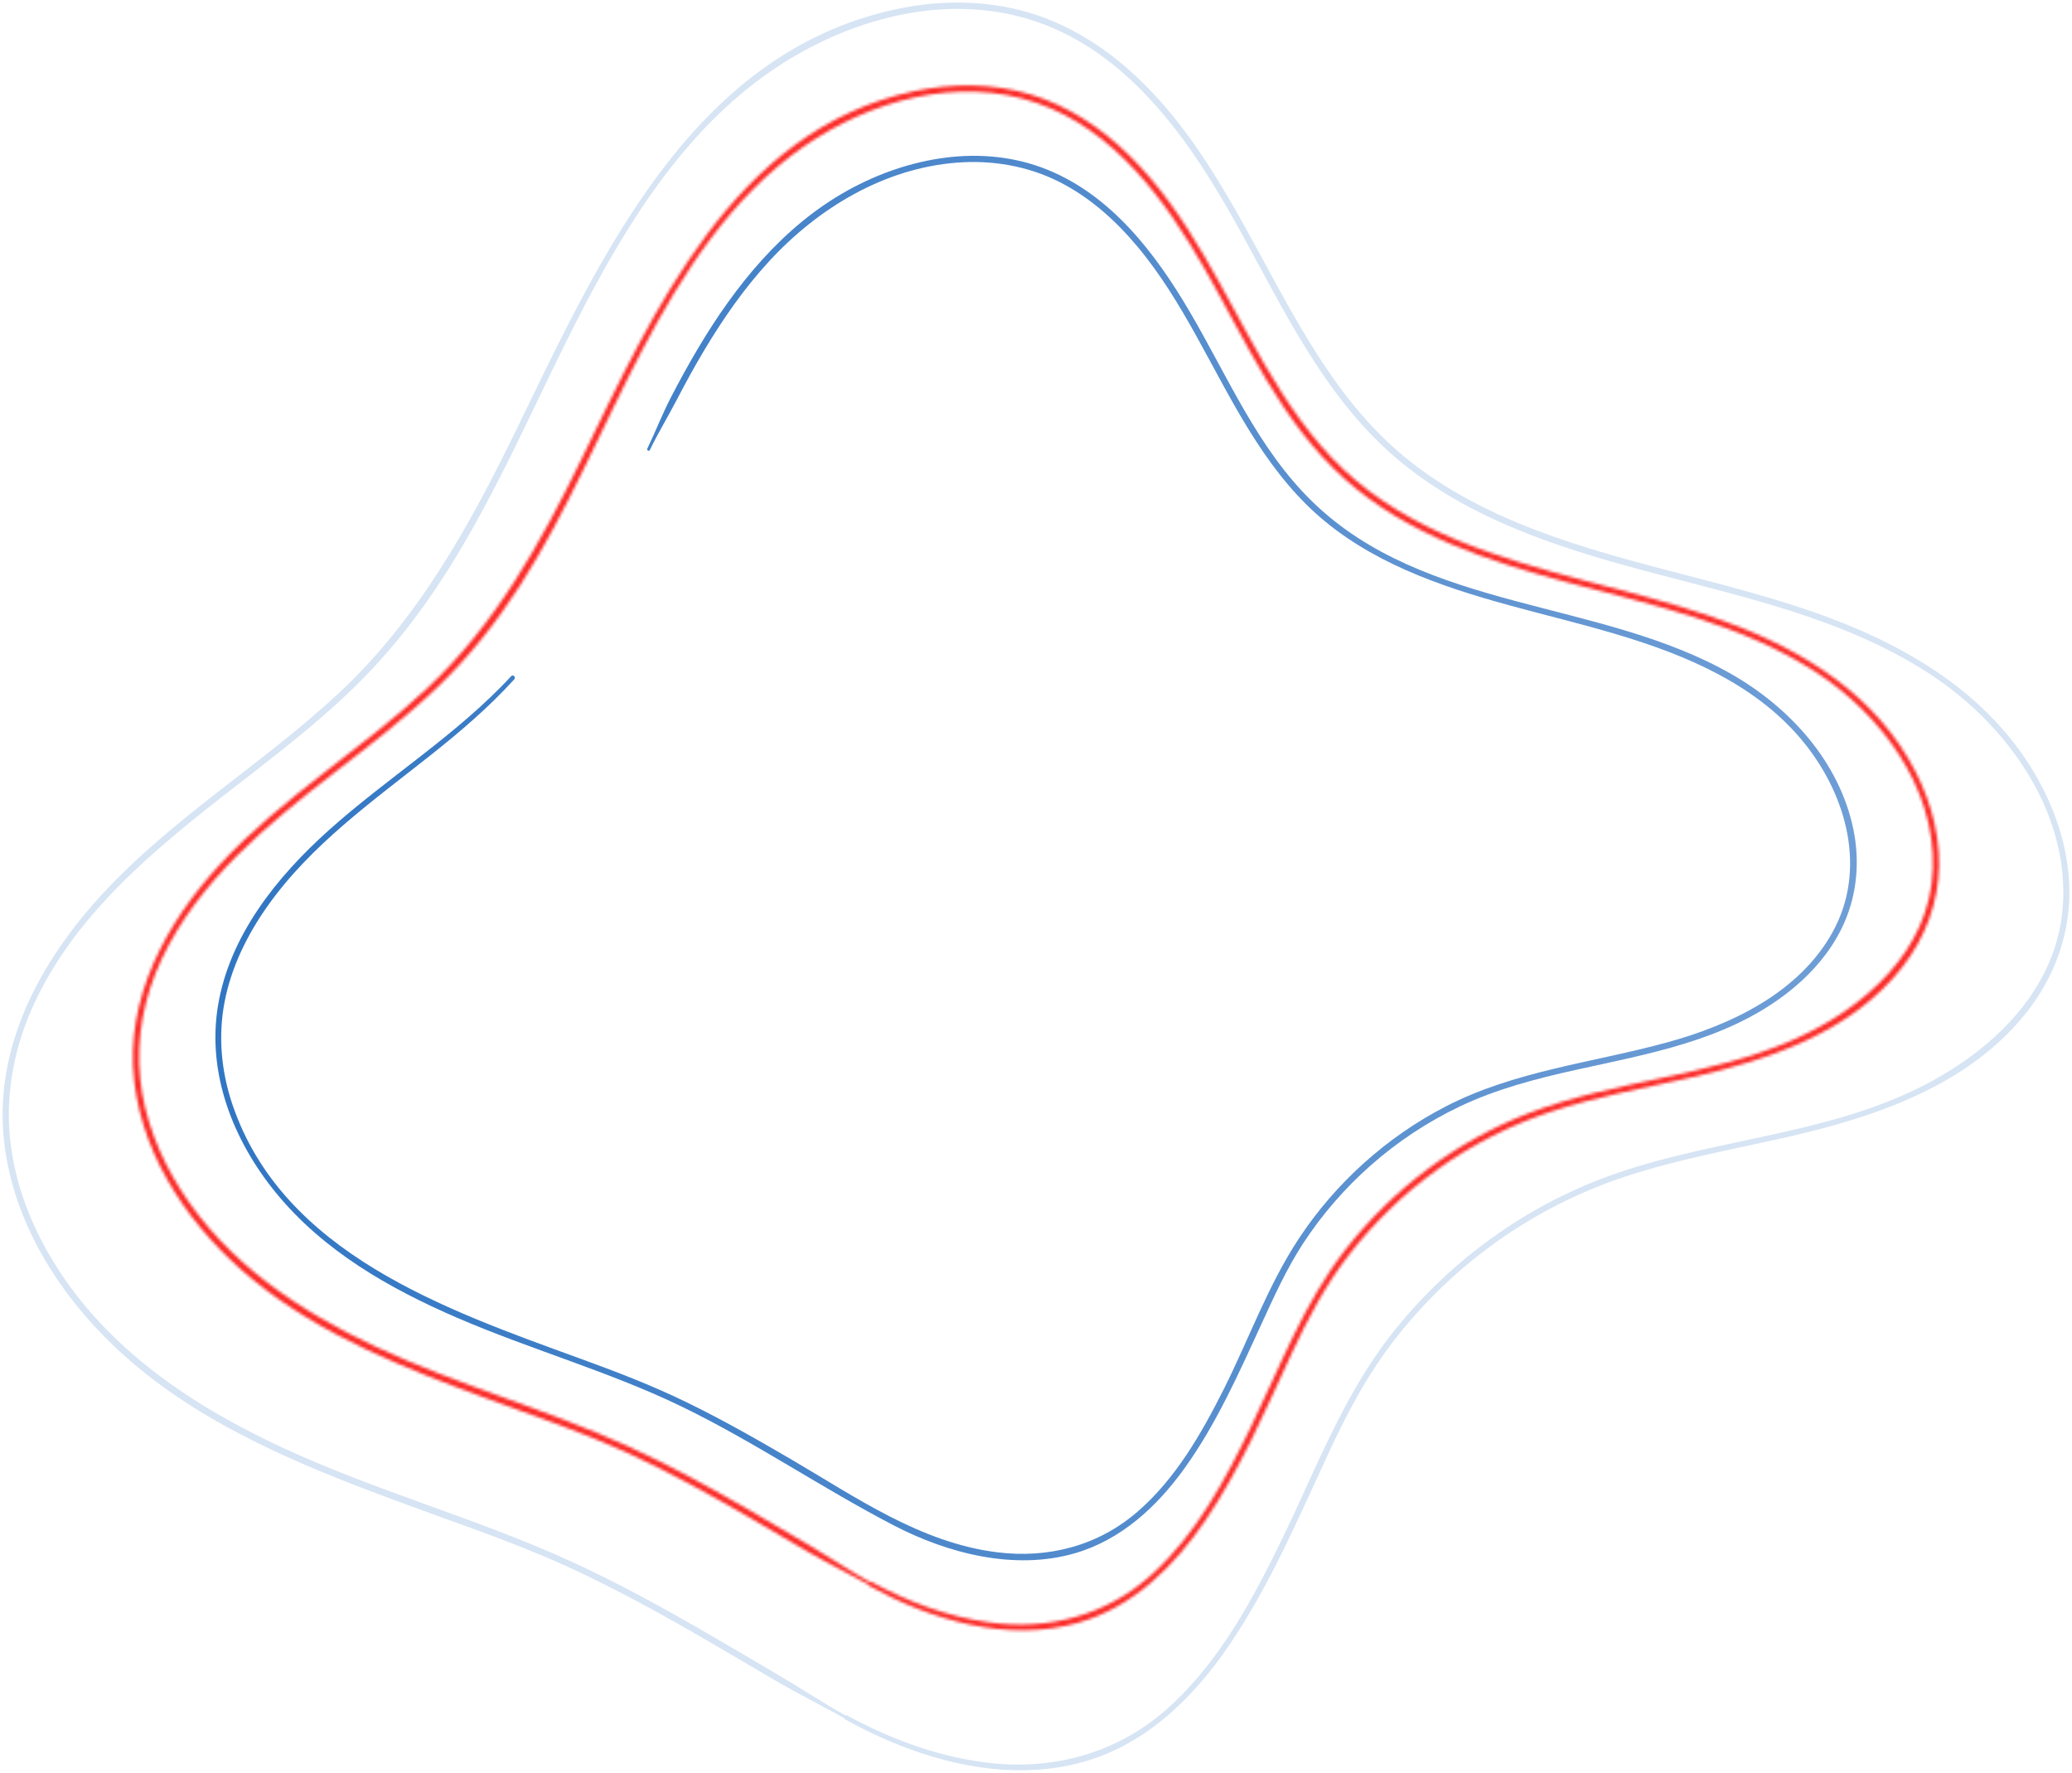 <svg width="706" height="604" viewBox="0 0 706 604" fill="none" xmlns="http://www.w3.org/2000/svg">
<path d="M174.181 230.369C155.667 250.376 132.249 264.741 112.037 282.847C94.419 298.627 78.231 318.681 74.27 342.649C70.467 365.784 79.457 388.542 93.963 406.317C110.12 426.121 132.611 438.977 155.777 448.973C181.097 459.896 207.831 467.33 232.663 479.4C257.401 491.439 280.128 507.03 304.504 519.682C322.971 529.269 345.651 535.132 366.192 529.206C382.003 524.649 394.262 513.27 403.661 500.162C414.396 485.2 421.955 468.194 429.609 451.55C433.994 441.994 438.285 432.407 444.053 423.574C450.513 413.704 458.324 404.73 467.172 396.935C476.241 388.935 486.425 382.208 497.333 377.006C509.89 371.018 523.391 367.513 536.923 364.511C561.536 359.057 587.185 354.657 607.853 339.16C616.544 332.638 624.057 324.339 628.442 314.296C632.827 304.269 633.707 293.157 631.491 282.47C626.728 259.555 609.912 241.103 590.061 229.724C545.206 203.996 485.64 208.413 447.102 170.85C428.399 152.618 418.262 128.069 405.217 105.924C393.634 86.247 378.719 66.679 356.92 57.831C334.68 48.794 309.345 53.509 288.866 64.856C266.721 77.115 250.502 97.358 237.771 118.796C234.565 124.202 231.547 129.703 228.655 135.283C225.669 141.019 223.375 147.023 220.561 152.838C220.294 153.404 221.127 153.907 221.41 153.341C224.192 147.573 227.555 142.057 230.51 136.383C233.481 130.678 236.561 125.02 239.862 119.487C246.353 108.596 253.629 98.144 262.242 88.824C278.855 70.844 301.251 57.328 326.068 55.41C337.997 54.483 350.036 56.511 360.77 61.886C371.253 67.135 380.086 75.072 387.567 84.015C403.331 102.859 412.761 125.774 425.586 146.536C431.967 156.862 439.259 166.732 448.297 174.889C457.381 183.093 468.021 189.38 479.18 194.299C502.111 204.421 526.864 208.978 550.785 216.098C574.612 223.186 598.831 233.324 614.815 253.19C629.29 271.185 636.159 296.269 624.465 317.502C613.118 338.107 590.061 349.077 568.309 355.065C542.864 362.075 516.193 364.731 492.461 377.037C472.437 387.41 455.133 402.986 442.686 421.783C432.061 437.814 425.507 456.328 416.895 473.459C409.288 488.563 400.502 503.871 387.551 515.061C374.129 526.66 357.171 531.045 339.678 528.845C313.573 525.576 291.507 510.001 269.33 497.05C257.653 490.229 245.881 483.534 233.7 477.624C221.96 471.919 209.858 467.283 197.599 462.835C151.989 446.222 96.352 427.032 79.189 376.267C75.402 365.077 74.286 353.101 76.502 341.47C78.765 329.62 84.156 318.618 91.087 308.811C105.892 287.813 127.015 272.945 146.881 257.166C156.893 249.213 166.637 240.915 175.234 231.438C175.879 230.715 174.826 229.662 174.181 230.369Z" fill="url(#paint0_linear_2339_6862)"/>
<mask id="path-2-inside-1_2339_6862" fill="white">
<path d="M296.108 540.256C317.247 552.012 343.431 559.744 367.446 552.86C386.086 547.517 400.153 533.592 410.777 517.907C422.738 500.257 431.162 480.469 440.089 461.185C445.558 449.382 451.515 438.034 459.499 427.693C468.081 416.565 478.296 406.695 489.691 398.491C501.479 390.02 514.461 383.403 528.228 378.829C543.929 373.611 560.243 370.719 576.353 367.073C602.836 361.054 630.921 351.702 648.257 329.416C655.927 319.562 660.485 307.617 660.689 295.091C660.909 282.234 656.791 269.567 650.3 258.565C635.574 233.56 609.971 219.258 583.253 210.095C554.648 200.287 524.456 195.62 496.449 183.989C482.461 178.174 469.071 170.551 457.975 160.131C446.973 149.79 438.47 137.2 430.911 124.218C416.655 99.7 405.182 72.966 384.641 52.802C375.163 43.497 363.832 35.969 351.038 32.134C338.182 28.299 324.446 28.299 311.385 31.081C250.011 44.173 222.695 106.018 197.957 156.799C184.127 185.184 168.787 212.814 145.479 234.581C122.973 255.595 96.113 271.626 75.131 294.32C56.491 314.469 42.472 340.276 45.757 368.519C48.884 395.363 65.591 419.111 86.086 435.912C109.692 455.26 138.894 466.576 167.247 476.98C182.461 482.56 197.863 487.762 212.637 494.457C227.222 501.074 241.241 508.822 255.088 516.838C261.704 520.673 268.274 524.57 274.875 528.437C281.885 532.539 289.161 536.091 296.25 540.036C296.8 540.35 297.303 539.501 296.753 539.187C289.68 535.258 282.953 530.684 275.975 526.582C269.374 522.716 262.804 518.818 256.188 514.983C242.656 507.141 228.951 499.565 214.727 493.058C186.516 480.139 156.371 472.045 128.238 458.906C102.007 446.663 77.332 430.223 61.583 405.359C54.354 393.949 49.199 381.061 47.784 367.576C46.307 353.51 49.136 339.443 55.139 326.697C67.713 299.994 91.147 280.946 113.952 263.233C126.053 253.834 138.281 244.514 149.33 233.874C160.017 223.595 169.212 211.981 177.196 199.502C193.478 174.056 204.873 145.955 218.845 119.252C232.487 93.194 249.178 67.104 273.728 50.035C296.407 34.272 326.284 25.816 353.176 35.057C379.643 44.157 397.135 68.251 410.463 91.575C424.608 116.344 436.364 143.519 457.943 162.976C479.255 182.182 507.278 191.266 534.468 198.527C563.198 206.197 593.201 212.484 618.537 228.86C640.886 243.304 659.463 268.294 658.583 295.939C657.703 323.947 635.071 343.64 611.118 354.201C582.372 366.885 550.122 368 520.889 379.254C496.402 388.684 474.697 404.935 458.556 425.586C444.223 443.912 436.144 465.743 426.07 486.489C417.378 504.39 407.524 522.747 392.609 536.295C377.206 550.299 357.435 555.579 336.94 552.719C322.811 550.754 309.373 545.725 296.878 538.92C296.03 538.495 295.275 539.784 296.108 540.256Z"/>
</mask>
<path d="M296.108 540.256C317.247 552.012 343.431 559.744 367.446 552.86C386.086 547.517 400.153 533.592 410.777 517.907C422.738 500.257 431.162 480.469 440.089 461.185C445.558 449.382 451.515 438.034 459.499 427.693C468.081 416.565 478.296 406.695 489.691 398.491C501.479 390.02 514.461 383.403 528.228 378.829C543.929 373.611 560.243 370.719 576.353 367.073C602.836 361.054 630.921 351.702 648.257 329.416C655.927 319.562 660.485 307.617 660.689 295.091C660.909 282.234 656.791 269.567 650.3 258.565C635.574 233.56 609.971 219.258 583.253 210.095C554.648 200.287 524.456 195.62 496.449 183.989C482.461 178.174 469.071 170.551 457.975 160.131C446.973 149.79 438.47 137.2 430.911 124.218C416.655 99.7 405.182 72.966 384.641 52.802C375.163 43.497 363.832 35.969 351.038 32.134C338.182 28.299 324.446 28.299 311.385 31.081C250.011 44.173 222.695 106.018 197.957 156.799C184.127 185.184 168.787 212.814 145.479 234.581C122.973 255.595 96.113 271.626 75.131 294.32C56.491 314.469 42.472 340.276 45.757 368.519C48.884 395.363 65.591 419.111 86.086 435.912C109.692 455.26 138.894 466.576 167.247 476.98C182.461 482.56 197.863 487.762 212.637 494.457C227.222 501.074 241.241 508.822 255.088 516.838C261.704 520.673 268.274 524.57 274.875 528.437C281.885 532.539 289.161 536.091 296.25 540.036C296.8 540.35 297.303 539.501 296.753 539.187C289.68 535.258 282.953 530.684 275.975 526.582C269.374 522.716 262.804 518.818 256.188 514.983C242.656 507.141 228.951 499.565 214.727 493.058C186.516 480.139 156.371 472.045 128.238 458.906C102.007 446.663 77.332 430.223 61.583 405.359C54.354 393.949 49.199 381.061 47.784 367.576C46.307 353.51 49.136 339.443 55.139 326.697C67.713 299.994 91.147 280.946 113.952 263.233C126.053 253.834 138.281 244.514 149.33 233.874C160.017 223.595 169.212 211.981 177.196 199.502C193.478 174.056 204.873 145.955 218.845 119.252C232.487 93.194 249.178 67.104 273.728 50.035C296.407 34.272 326.284 25.816 353.176 35.057C379.643 44.157 397.135 68.251 410.463 91.575C424.608 116.344 436.364 143.519 457.943 162.976C479.255 182.182 507.278 191.266 534.468 198.527C563.198 206.197 593.201 212.484 618.537 228.86C640.886 243.304 659.463 268.294 658.583 295.939C657.703 323.947 635.071 343.64 611.118 354.201C582.372 366.885 550.122 368 520.889 379.254C496.402 388.684 474.697 404.935 458.556 425.586C444.223 443.912 436.144 465.743 426.07 486.489C417.378 504.39 407.524 522.747 392.609 536.295C377.206 550.299 357.435 555.579 336.94 552.719C322.811 550.754 309.373 545.725 296.878 538.92C296.03 538.495 295.275 539.784 296.108 540.256Z" fill="#FB2B28" stroke="#FB2B28" stroke-width="2" mask="url(#path-2-inside-1_2339_6862)"/>
<path opacity="0.425" d="M287.937 585.771C312.109 599.209 342.065 608.042 369.522 600.152C390.818 594.038 406.897 578.117 419.03 560.2C432.719 539.988 442.354 517.34 452.585 495.274C458.856 481.742 465.677 468.76 474.809 456.91C484.632 444.163 496.341 432.832 509.417 423.449C522.918 413.736 537.801 406.16 553.565 400.927C571.529 394.954 590.216 391.654 608.652 387.457C638.938 380.574 671.079 369.886 690.913 344.394C699.668 333.14 704.854 319.498 705.106 305.196C705.357 290.501 700.642 276.042 693.24 263.468C676.407 234.88 647.127 218.518 616.573 208.051C583.82 196.829 549.259 191.486 517.197 178.174C501.15 171.51 485.795 162.771 473.08 150.826C460.475 138.992 450.731 124.564 442.071 109.68C425.773 81.626 412.633 51.025 389.121 27.953C378.292 17.313 365.357 8.716 350.725 4.331C336.03 -0.054 320.345 -0.054 305.414 3.121C235.207 18.099 203.963 88.871 175.657 146.976C159.814 179.478 142.259 211.132 115.54 236.058C89.765 260.105 59.023 278.462 35.008 304.442C13.696 327.482 -2.335 356.983 1.437 389.28C5.02 419.96 24.132 447.118 47.565 466.324C74.567 488.453 107.981 501.404 140.404 513.301C157.834 519.698 175.484 525.654 192.411 533.324C209.102 540.9 225.164 549.764 241.007 558.958C248.582 563.343 256.111 567.807 263.655 572.239C271.67 576.938 279.969 581.072 288.078 585.582C288.628 585.897 289.131 585.048 288.581 584.734C280.487 580.239 272.739 575.068 264.739 570.384C257.195 565.952 249.651 561.504 242.091 557.104C226.61 548.129 210.925 539.454 194.642 532.004C162.345 517.215 127.831 507.957 95.627 492.917C65.577 478.881 37.318 460.053 19.26 431.574C10.977 418.498 5.067 403.708 3.449 388.243C1.751 372.102 5.005 355.992 11.904 341.36C26.317 310.775 53.145 288.961 79.251 268.67C93.113 257.905 107.1 247.249 119.752 235.068C131.98 223.312 142.494 210.016 151.626 195.745C170.266 166.606 183.311 134.434 199.31 103.865C214.949 74.003 234.06 44.126 262.193 24.574C288.188 6.516 322.451 -3.182 353.271 7.427C383.605 17.863 403.675 45.462 418.951 72.212C435.14 100.549 448.593 131.652 473.284 153.923C497.661 175.895 529.723 186.283 560.826 194.582C593.721 203.367 628.094 210.581 657.091 229.316C682.709 245.866 704.006 274.533 703.015 306.233C702.009 338.343 676.061 360.943 648.604 373.061C615.693 387.583 578.743 388.856 545.267 401.76C517.275 412.541 492.443 431.15 473.976 454.756C457.567 475.738 448.326 500.712 436.806 524.444C426.841 544.955 415.557 565.968 398.473 581.496C380.791 597.558 358.128 603.609 334.6 600.309C318.412 598.046 303.025 592.293 288.723 584.482C287.843 584.026 287.088 585.315 287.937 585.771Z" fill="#9FBEE4"/>
<defs>
<linearGradient id="paint0_linear_2339_6862" x1="632.662" y1="292.337" x2="73.397" y2="292.337" gradientUnits="userSpaceOnUse">
<stop stop-color="#6F9ED6"/>
<stop offset="1" stop-color="#3176C3"/>
</linearGradient>
</defs>
</svg>
